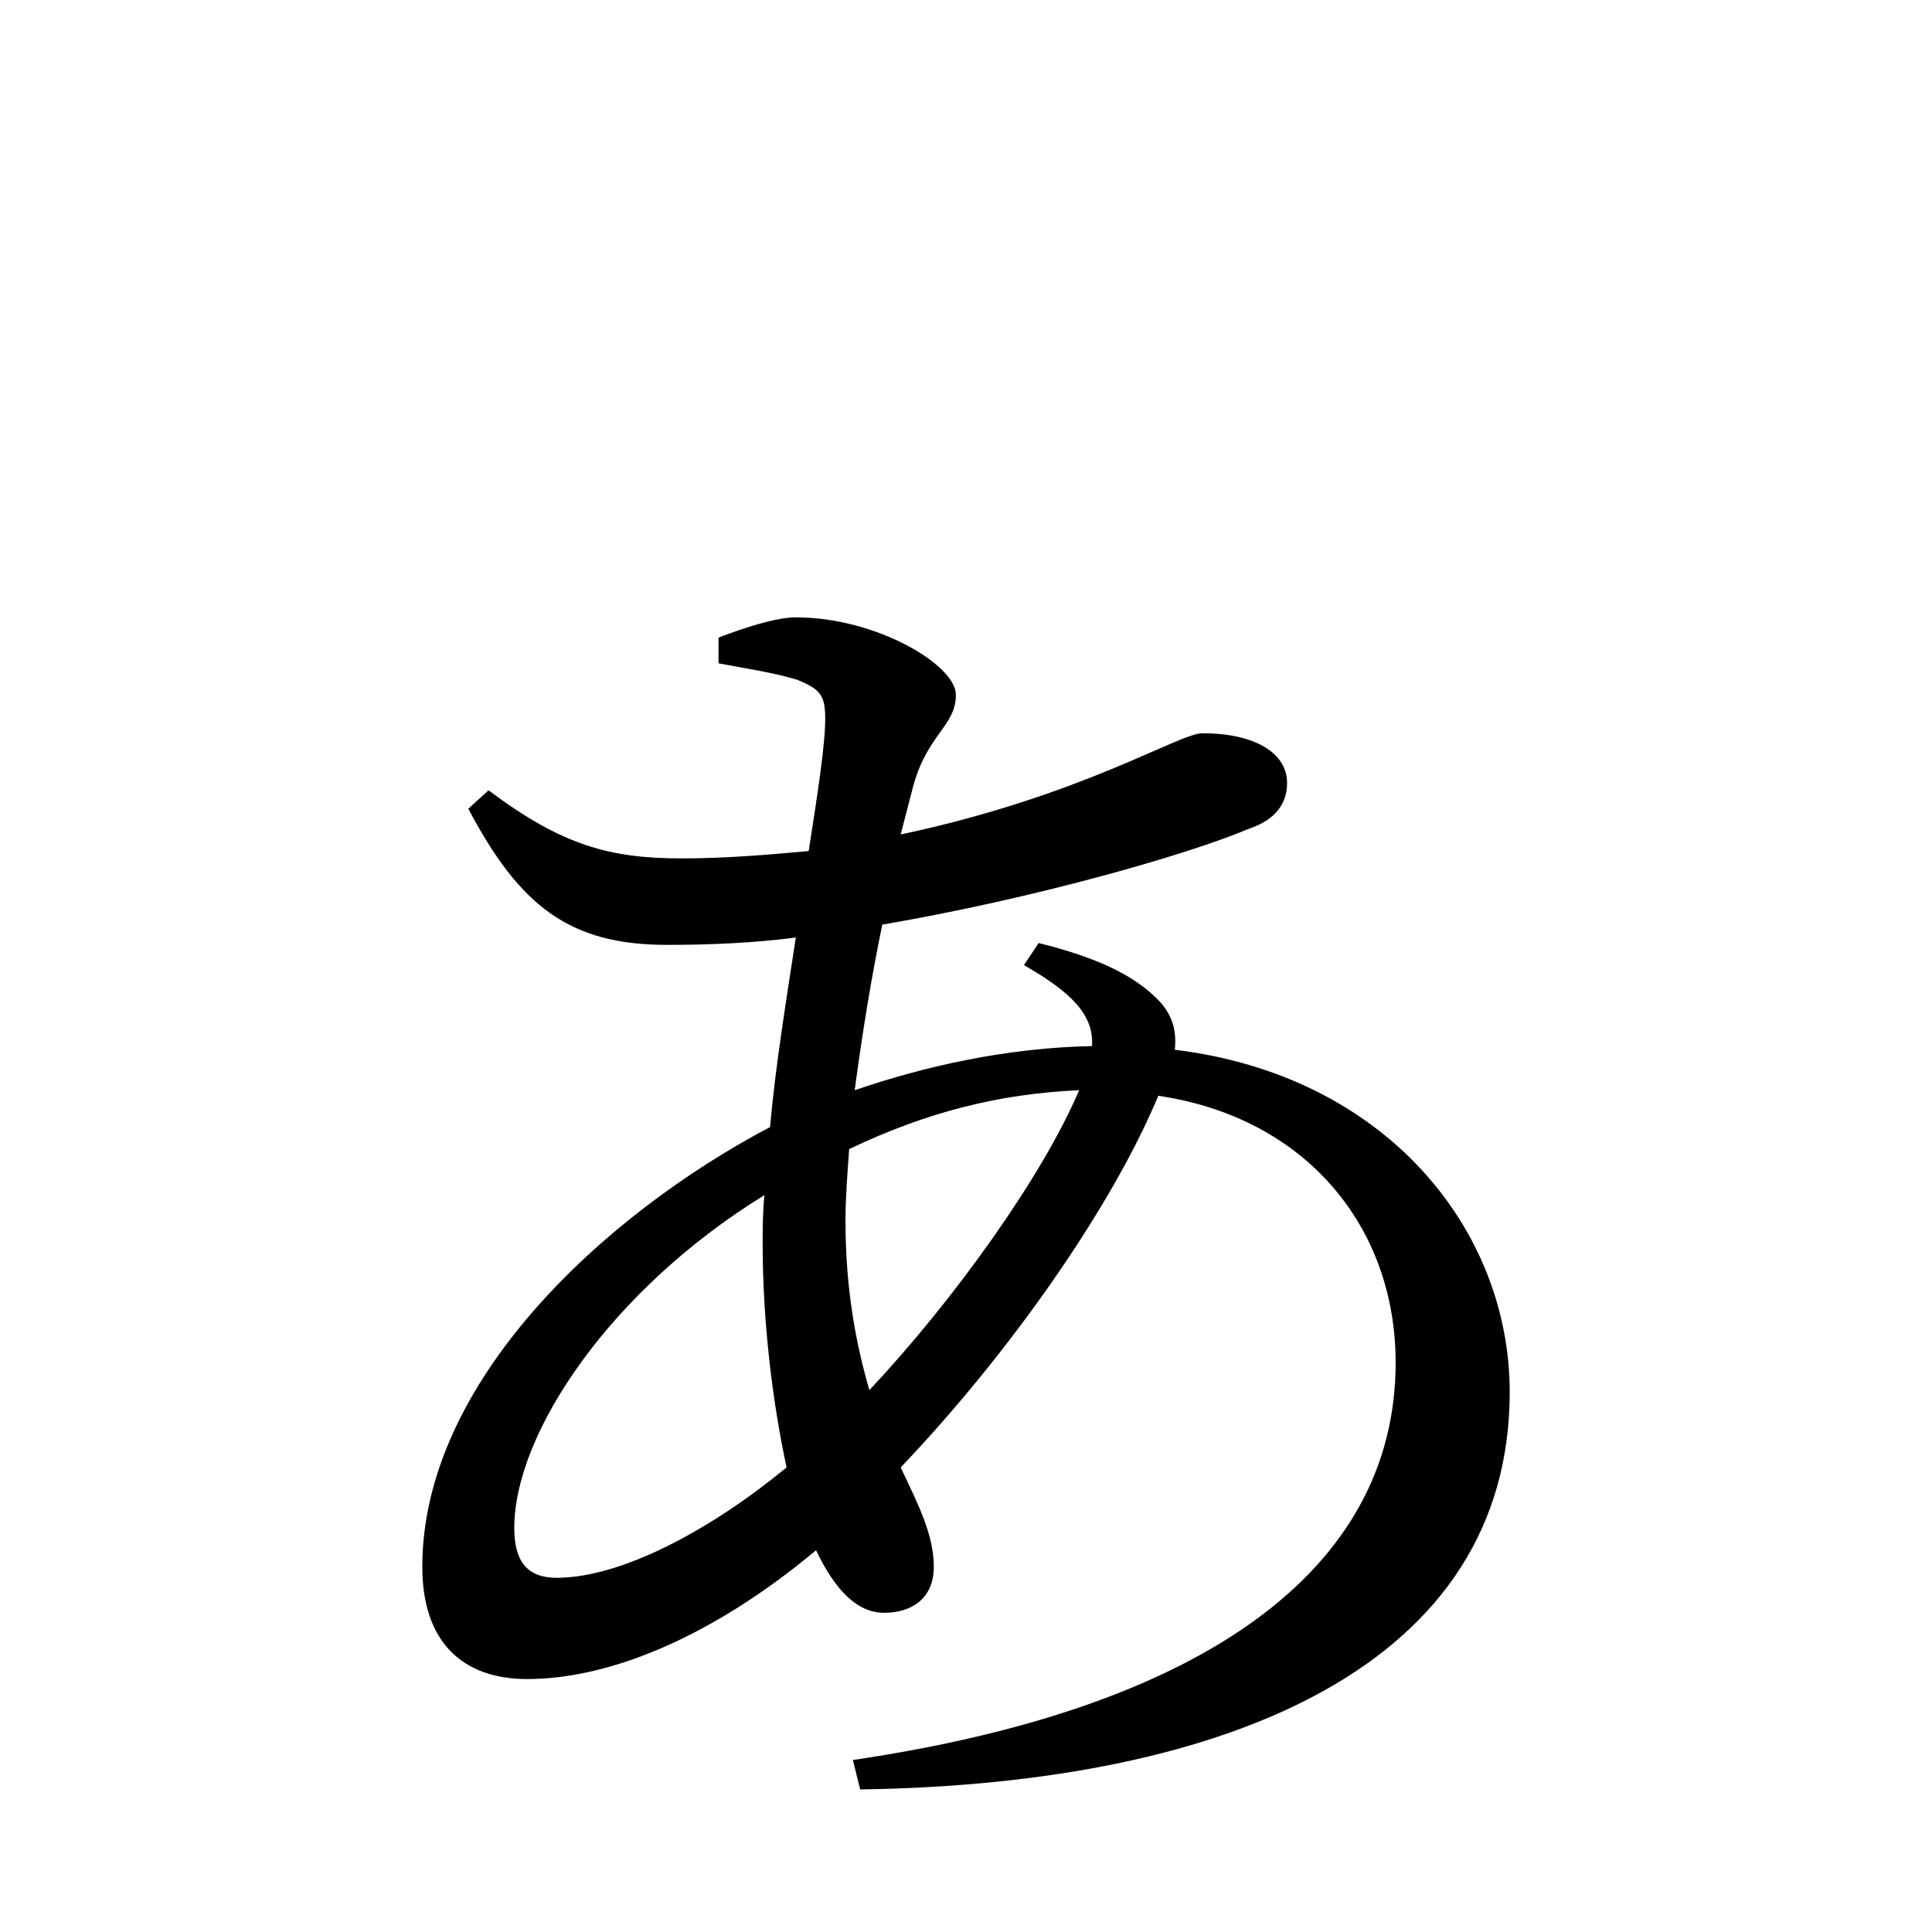 <?xml version="1.0" encoding="UTF-8" standalone="no"?>
<svg
   xmlns:dc="http://purl.org/dc/elements/1.1/"
   xmlns:cc="http://creativecommons.org/ns#"
   xmlns:rdf="http://www.w3.org/1999/02/22-rdf-syntax-ns#"
   xmlns:svg="http://www.w3.org/2000/svg"
   xmlns="http://www.w3.org/2000/svg"
   xmlns:sodipodi="http://sodipodi.sourceforge.net/DTD/sodipodi-0.dtd"
   xmlns:inkscape="http://www.inkscape.org/namespaces/inkscape"
   width="420"
   height="420"
   viewBox="0 0 111.125 111.125"
   version="1.1"
   id="svg8"
   inkscape:version="1.0.2-2 (e86c870879, 2021-01-15)"
   sodipodi:docname="Hiragana letter small A.svg">
  <defs
     id="defs2" />
  <sodipodi:namedview
     id="base"
     pagecolor="#ffffff"
     bordercolor="#666666"
     borderopacity="1.0"
     inkscape:pageopacity="0.0"
     inkscape:pageshadow="2"
     inkscape:zoom="0.98994949"
     inkscape:cx="345.76714"
     inkscape:cy="230.41447"
     inkscape:document-units="px"
     inkscape:current-layer="layer1"
     showgrid="false"
     units="px"
     showguides="true"
     inkscape:guide-bbox="true"
     inkscape:snap-center="true"
     inkscape:snap-object-midpoints="false"
     inkscape:window-width="1366"
     inkscape:window-height="705"
     inkscape:window-x="-8"
     inkscape:window-y="-8"
     inkscape:window-maximized="1"
     inkscape:document-rotation="0"
     inkscape:snap-bbox="true"
     inkscape:bbox-paths="true"
     inkscape:bbox-nodes="true" />
  <g
     inkscape:label="Layer 1"
     inkscape:groupmode="layer"
     id="layer1"
     transform="translate(0,-185.875)">
    <path
       d="m 48.63,256.095 c 0,-1.27 0.106,-2.646 0.212,-4.127 4.445,-2.117 8.572,-3.175 13.229,-3.387 -2.117,4.974 -7.197,12.065 -12.065,17.251 -0.741,-2.54 -1.376,-5.715 -1.376,-9.737 z m -16.616,20.532 c -1.693,0 -2.434,-0.953 -2.434,-2.857 0,-5.503 5.609,-13.758 14.393,-19.156 -0.106,0.952 -0.106,1.905 -0.106,2.857 0,4.233 0.529,8.89 1.376,12.806 -4.233,3.492 -9.419,6.35 -13.229,6.35 z m 26.882,-35.242 c 2.752,1.587 4.022,2.857 3.916,4.657 -4.974,0.106 -9.631,1.164 -13.652,2.54 0.423,-3.175 0.952,-6.456 1.587,-9.525 8.678,-1.482 17.568,-4.022 21.061,-5.503 1.587,-0.529 2.222,-1.482 2.222,-2.646 0,-1.693 -1.799,-2.857 -4.868,-2.857 -1.376,0 -6.879,3.598 -17.357,5.821 l 0.741,-2.857 c 0.847,-2.963 2.434,-3.387 2.434,-5.186 0,-1.693 -4.551,-4.445 -9.207,-4.445 -1.164,0 -3.069,0.635 -4.445,1.164 v 1.482 c 1.693,0.318 3.175,0.529 4.551,0.953 1.27,0.529 1.587,0.847 1.587,2.222 0,1.482 -0.423,4.233 -0.952,7.62 -2.328,0.212 -4.762,0.423 -7.302,0.423 -4.127,0 -6.879,-0.741 -11.112,-3.916 l -1.164,1.058 c 2.963,5.609 5.821,7.832 11.43,7.832 2.434,0 4.974,-0.106 7.408,-0.423 -0.529,3.492 -1.164,7.302 -1.482,10.901 -9.631,5.08 -20.002,14.711 -20.002,25.294 0,4.339 2.328,6.456 6.032,6.456 4.868,0 10.795,-2.54 16.616,-7.408 1.058,2.222 2.328,3.598 3.916,3.598 1.482,0 2.857,-0.741 2.857,-2.646 0,-1.799 -0.847,-3.492 -1.905,-5.715 6.35,-6.667 12.171,-15.028 14.817,-21.378 8.572,1.27 13.652,7.62 13.652,15.346 0,11.959 -11.112,19.897 -31.221,22.86 l 0.423,1.693 c 21.484,-0.318 37.359,-7.302 37.359,-22.86 0,-9.313 -7.091,-18.203 -19.262,-19.685 0.106,-1.058 -0.106,-1.905 -0.847,-2.752 -1.587,-1.693 -4.022,-2.646 -6.985,-3.387 z"
       style="font-style:normal;font-variant:normal;font-weight:normal;font-stretch:normal;font-size:105.833px;line-height:100%;font-family:'Noto Serif CJK JP';-inkscape-font-specification:'Noto Serif CJK JP';text-align:center;letter-spacing:0px;word-spacing:0px;text-anchor:middle;fill:#000000;fill-opacity:1;stroke:none;stroke-width:0.265px;stroke-linecap:butt;stroke-linejoin:miter;stroke-opacity:1"
       id="path9" />
  </g>
</svg>
